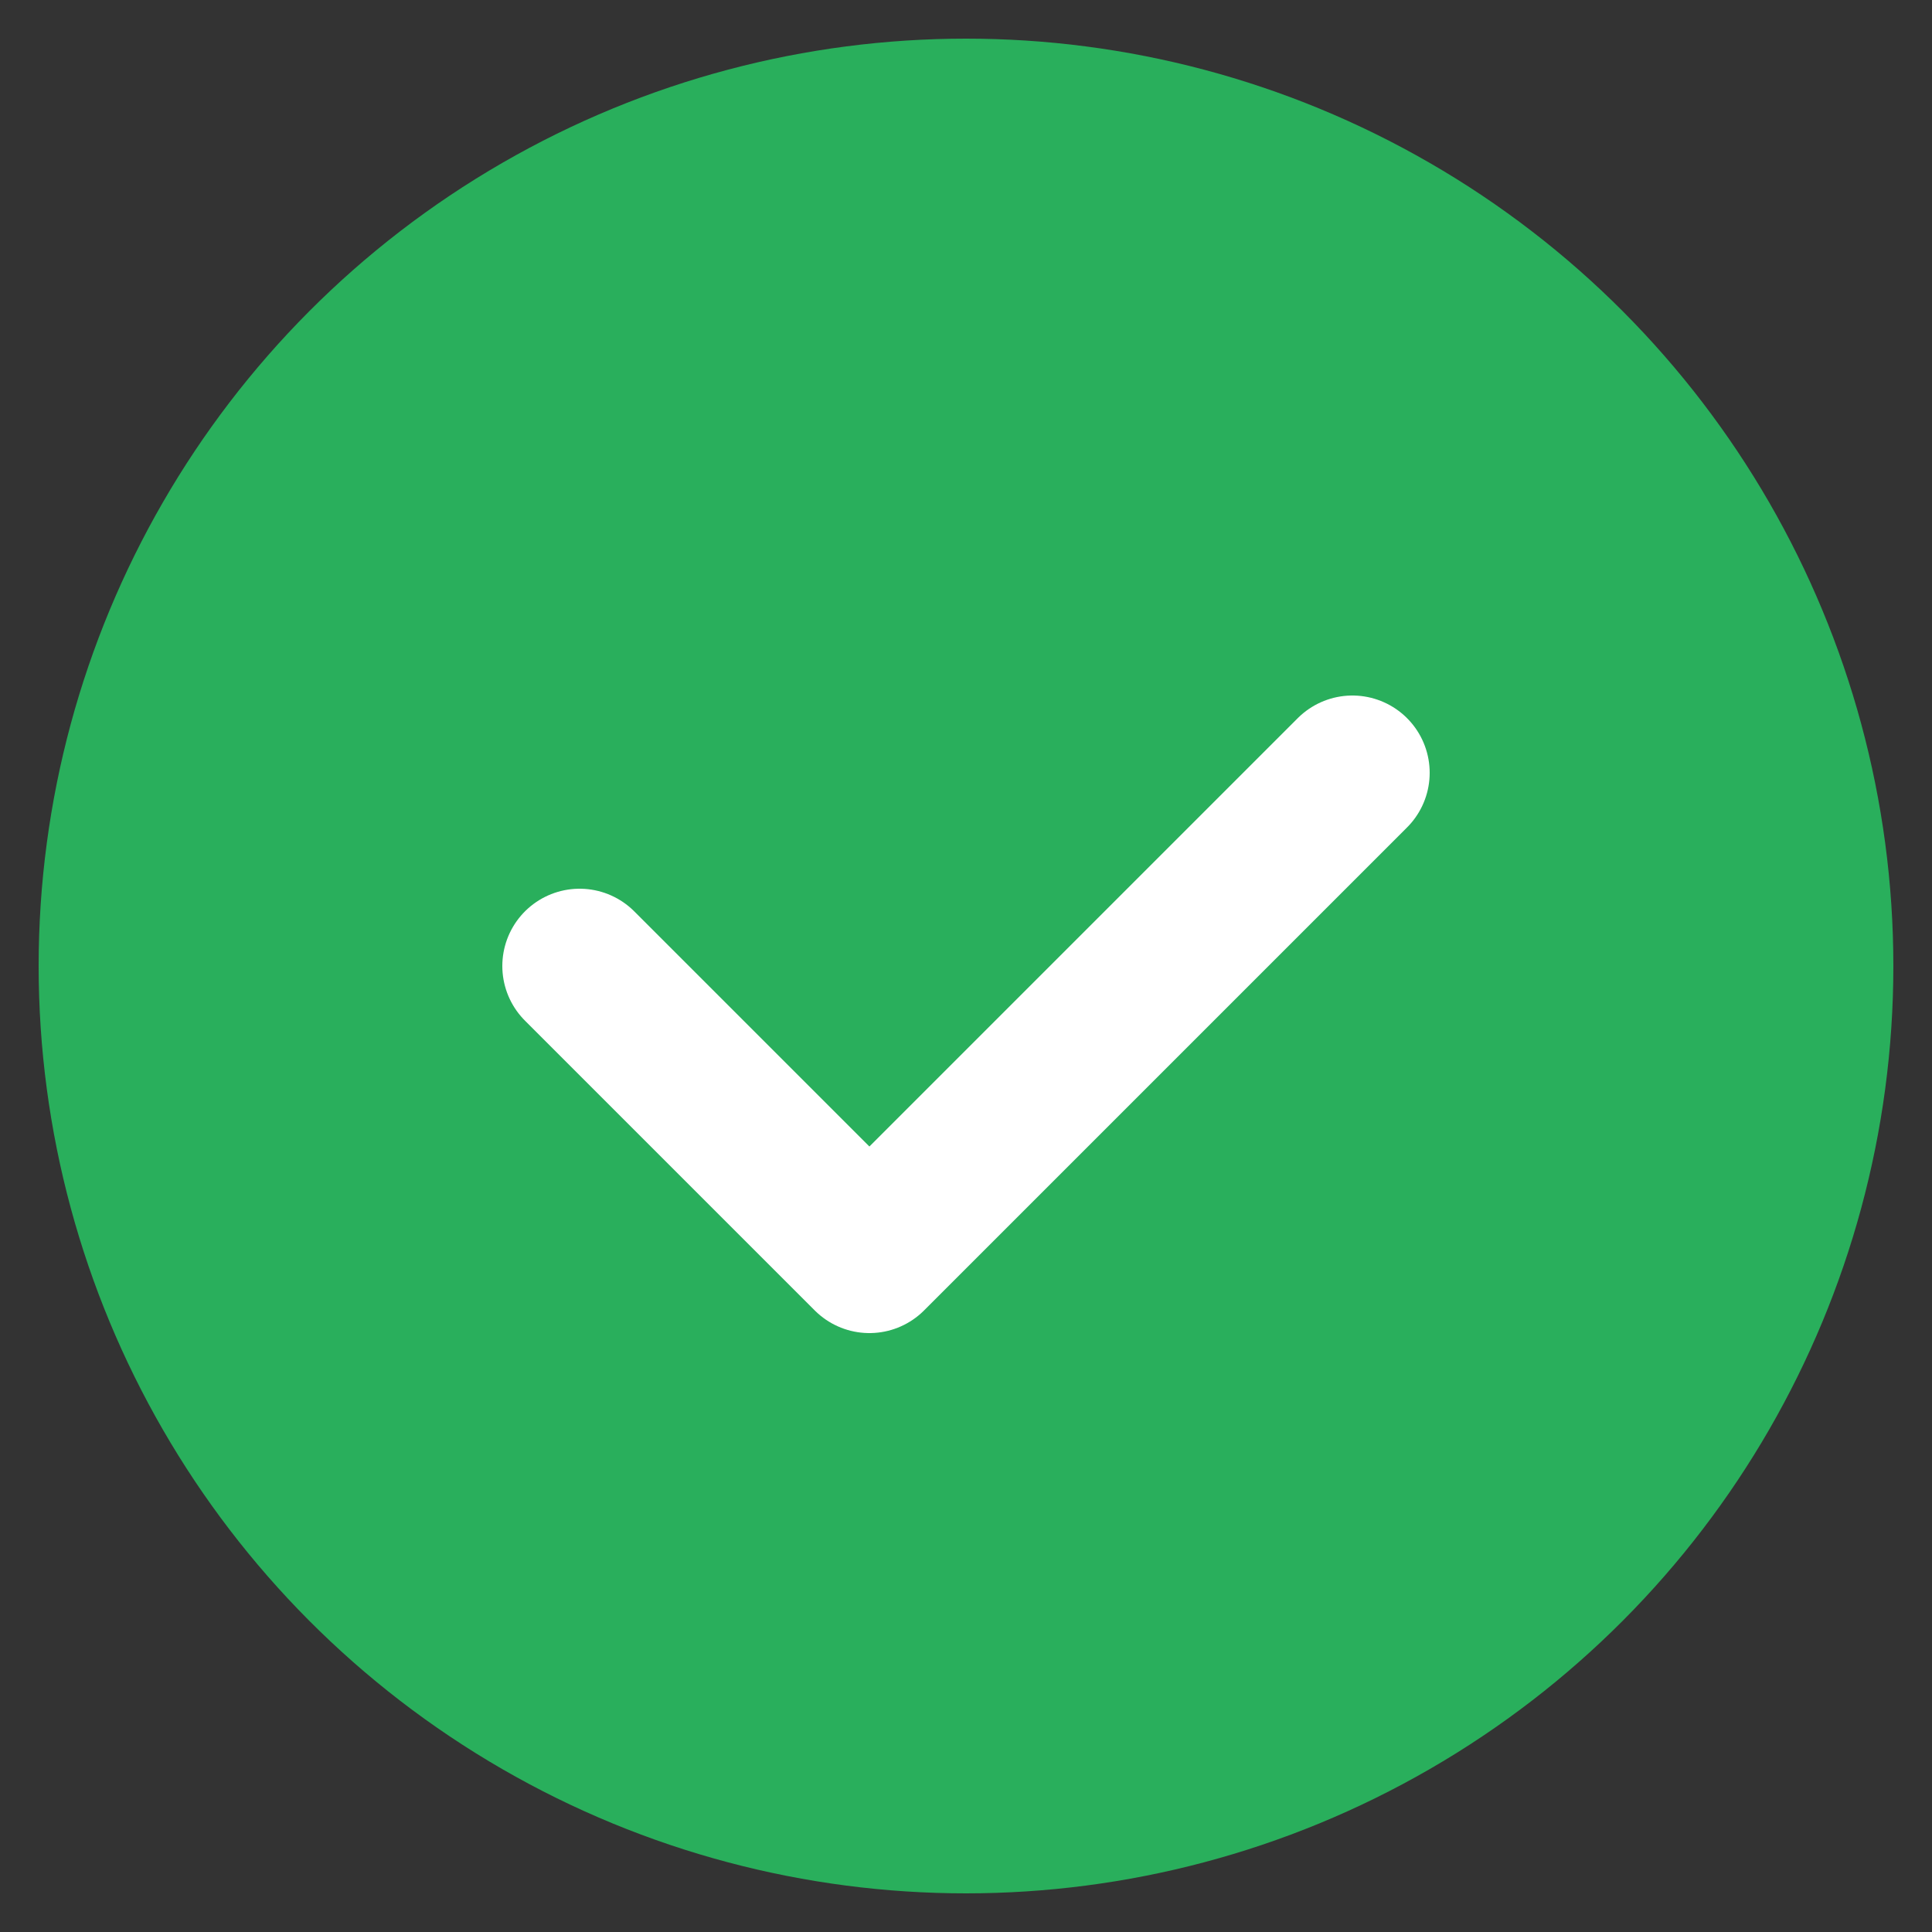 <svg xmlns="http://www.w3.org/2000/svg" viewBox="0 0 100 100" width="100" height="100">
  <rect x="0" y="0" width="100" height="100" fill="#333333" stroke="none"/>
  <circle cx="50" cy="50" r="48" fill="#29af5c"></circle>
  <path d="M30 50 L45 65 L70 40" stroke="white" stroke-width="8" stroke-linecap="round" stroke-linejoin="round" fill="none"></path>
</svg>
